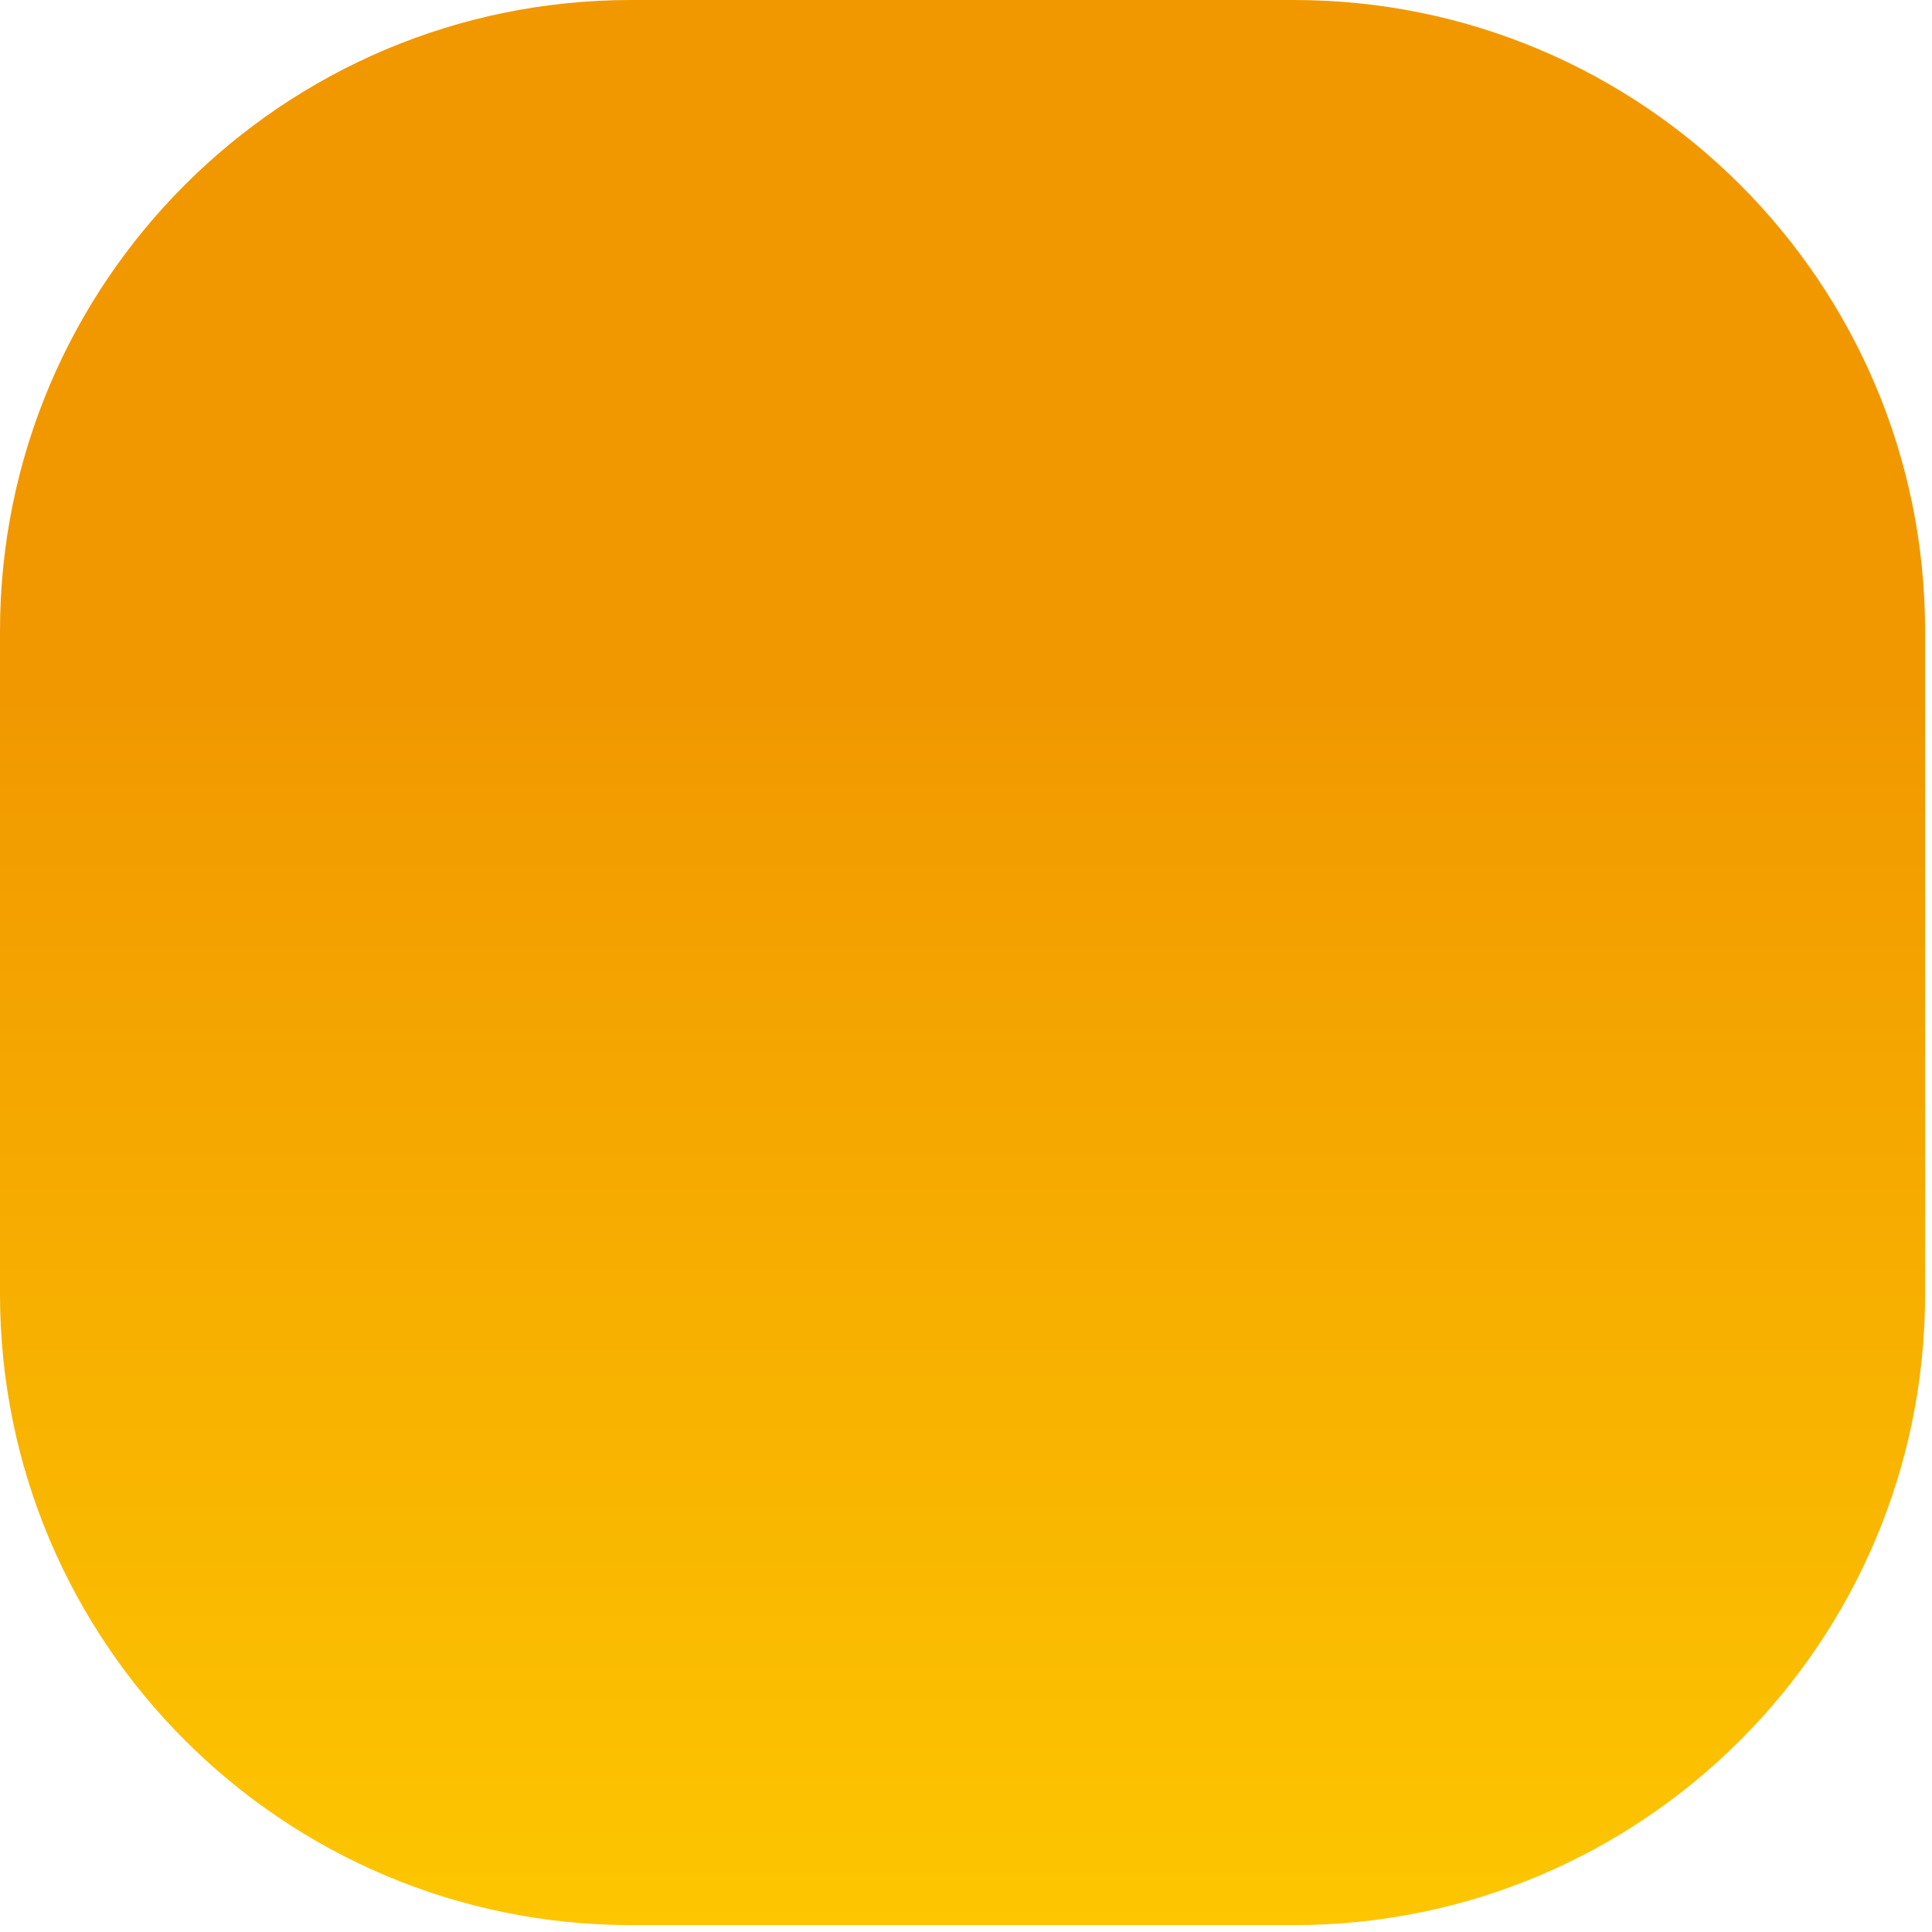 <svg width="100" height="100" viewBox="0 0 100 100" fill="none" xmlns="http://www.w3.org/2000/svg">
<path d="M66.975 0H32.668C14.626 0 0 14.626 0 32.668V66.975C0 85.017 14.626 99.643 32.668 99.643H66.975C85.017 99.643 99.643 85.017 99.643 66.975V32.668C99.643 14.626 85.017 0 66.975 0Z" fill="url(#paint0_linear)"/>
<defs>
<linearGradient id="paint0_linear" x1="49.822" y1="0" x2="49.822" y2="99.643" gradientUnits="userSpaceOnUse">
<stop offset="0.36" stop-color="#F19800"/>
<stop offset="1" stop-color="#FDC600"/>
</linearGradient>
</defs>
</svg>
